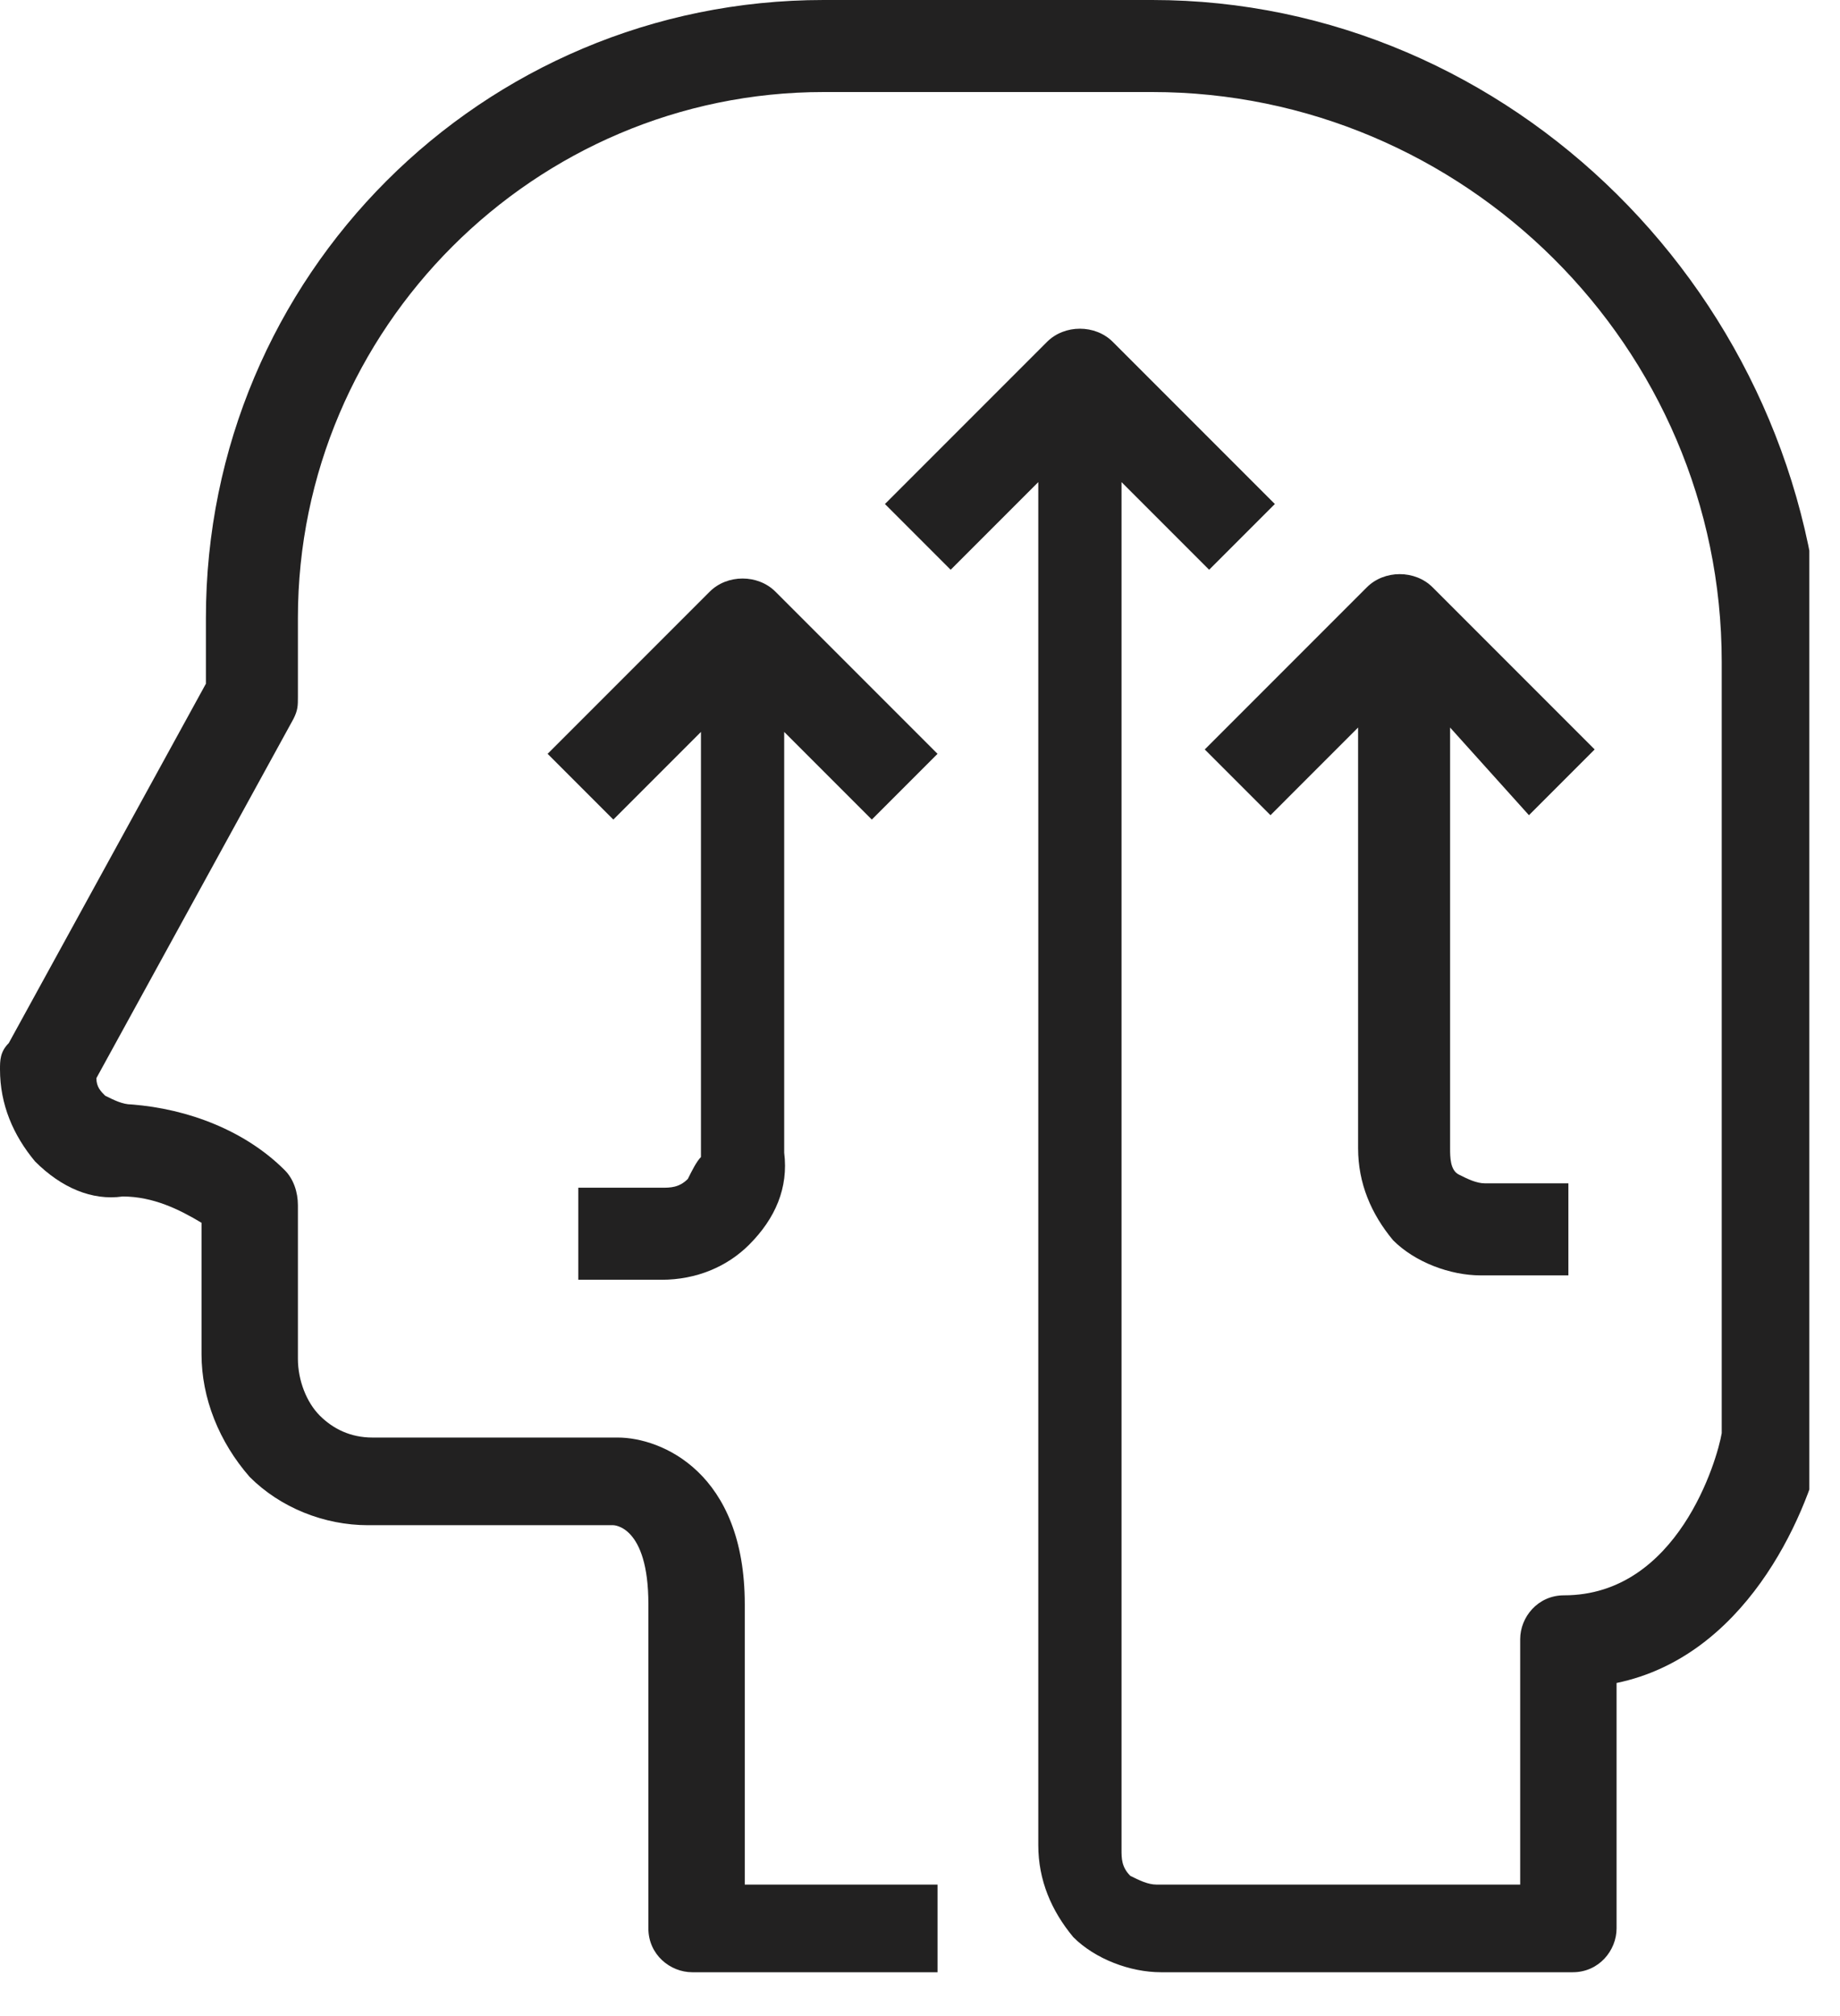<svg width="42" height="46" viewBox="0 0 42 46" fill="none" xmlns="http://www.w3.org/2000/svg">
<g clip-path="url(#clip0)">
<path d="M26.3 0H18.8C11 0 4.7 6.3 4.7 14.1V15.6L0.2 23.8C0 24 0 24.2 0 24.4C0 25.2 0.3 25.9 0.8 26.5C1.4 27.1 2.1 27.4 2.8 27.3C3.5 27.3 4.1 27.6 4.6 27.9V30.9C4.6 31.9 5 32.9 5.7 33.7C6.4 34.4 7.4 34.8 8.4 34.8H14C14 34.8 14.8 34.8 14.8 36.6V44C14.8 44.6 15.3 45 15.8 45H21.4V43H17V36.6C17 33.6 15.1 32.8 14.1 32.8H8.5C8 32.8 7.6 32.6 7.3 32.3C7 32 6.8 31.5 6.8 31V27.5C6.8 27.2 6.7 26.9 6.5 26.7C5.6 25.8 4.3 25.3 3 25.2C2.8 25.2 2.6 25.1 2.4 25C2.3 24.9 2.2 24.8 2.2 24.6L6.7 16.4C6.8 16.2 6.8 16.1 6.8 15.9V14.1C6.8 7.5 12.2 2.1 18.8 2.1H26.3C33.4 2.1 39.3 7.9 39.3 15.1V32.7C39.2 33.3 38.3 36.4 35.7 36.4C35.1 36.4 34.7 36.9 34.7 37.4V43H26.4C26.2 43 26 42.9 25.8 42.8C25.6 42.6 25.6 42.4 25.6 42.2V11L27.6 13L29.1 11.5L25.4 7.8C25 7.4 24.3 7.4 23.9 7.8L20.2 11.5L21.7 13L23.7 11V42.1C23.7 42.9 24 43.6 24.5 44.2C25 44.7 25.8 45 26.5 45H26.6H35.9C36.5 45 36.9 44.5 36.9 44V38.4C39.8 37.8 41.2 34.7 41.6 33V32.8V15.1C41.3 6.8 34.5 0 26.3 0Z" fill="#222121"/>
<path d="M15.7 26.9C15.5 27.1 15.3 27.1 15.1 27.1H13.2V29.2H15H15.1C15.9 29.2 16.6 28.9 17.1 28.4C17.7 27.8 18 27.1 17.9 26.3V16.7L19.9 18.7L21.4 17.2L17.7 13.5C17.3 13.1 16.6 13.1 16.2 13.5L12.5 17.2L14 18.7L16 16.7V26.4C15.9 26.5 15.8 26.7 15.7 26.9Z" fill="#222121"/>
<path d="M34.9 18.6L36.4 17.1L32.7 13.4C32.3 13 31.6 13 31.2 13.4L27.5 17.1L29 18.6L31 16.6V26.2C31 27 31.3 27.7 31.8 28.3C32.3 28.8 33.1 29.1 33.8 29.1H33.9H35.8V27H33.9C33.7 27 33.5 26.9 33.3 26.8C33.1 26.7 33.1 26.4 33.1 26.2V16.6L34.9 18.6Z" fill="#222121"/>
</g>
<defs>
<clipPath id="clip0">
<rect width="41.3" height="45.1" fill="white"/>
</clipPath>
</defs>
</svg>
